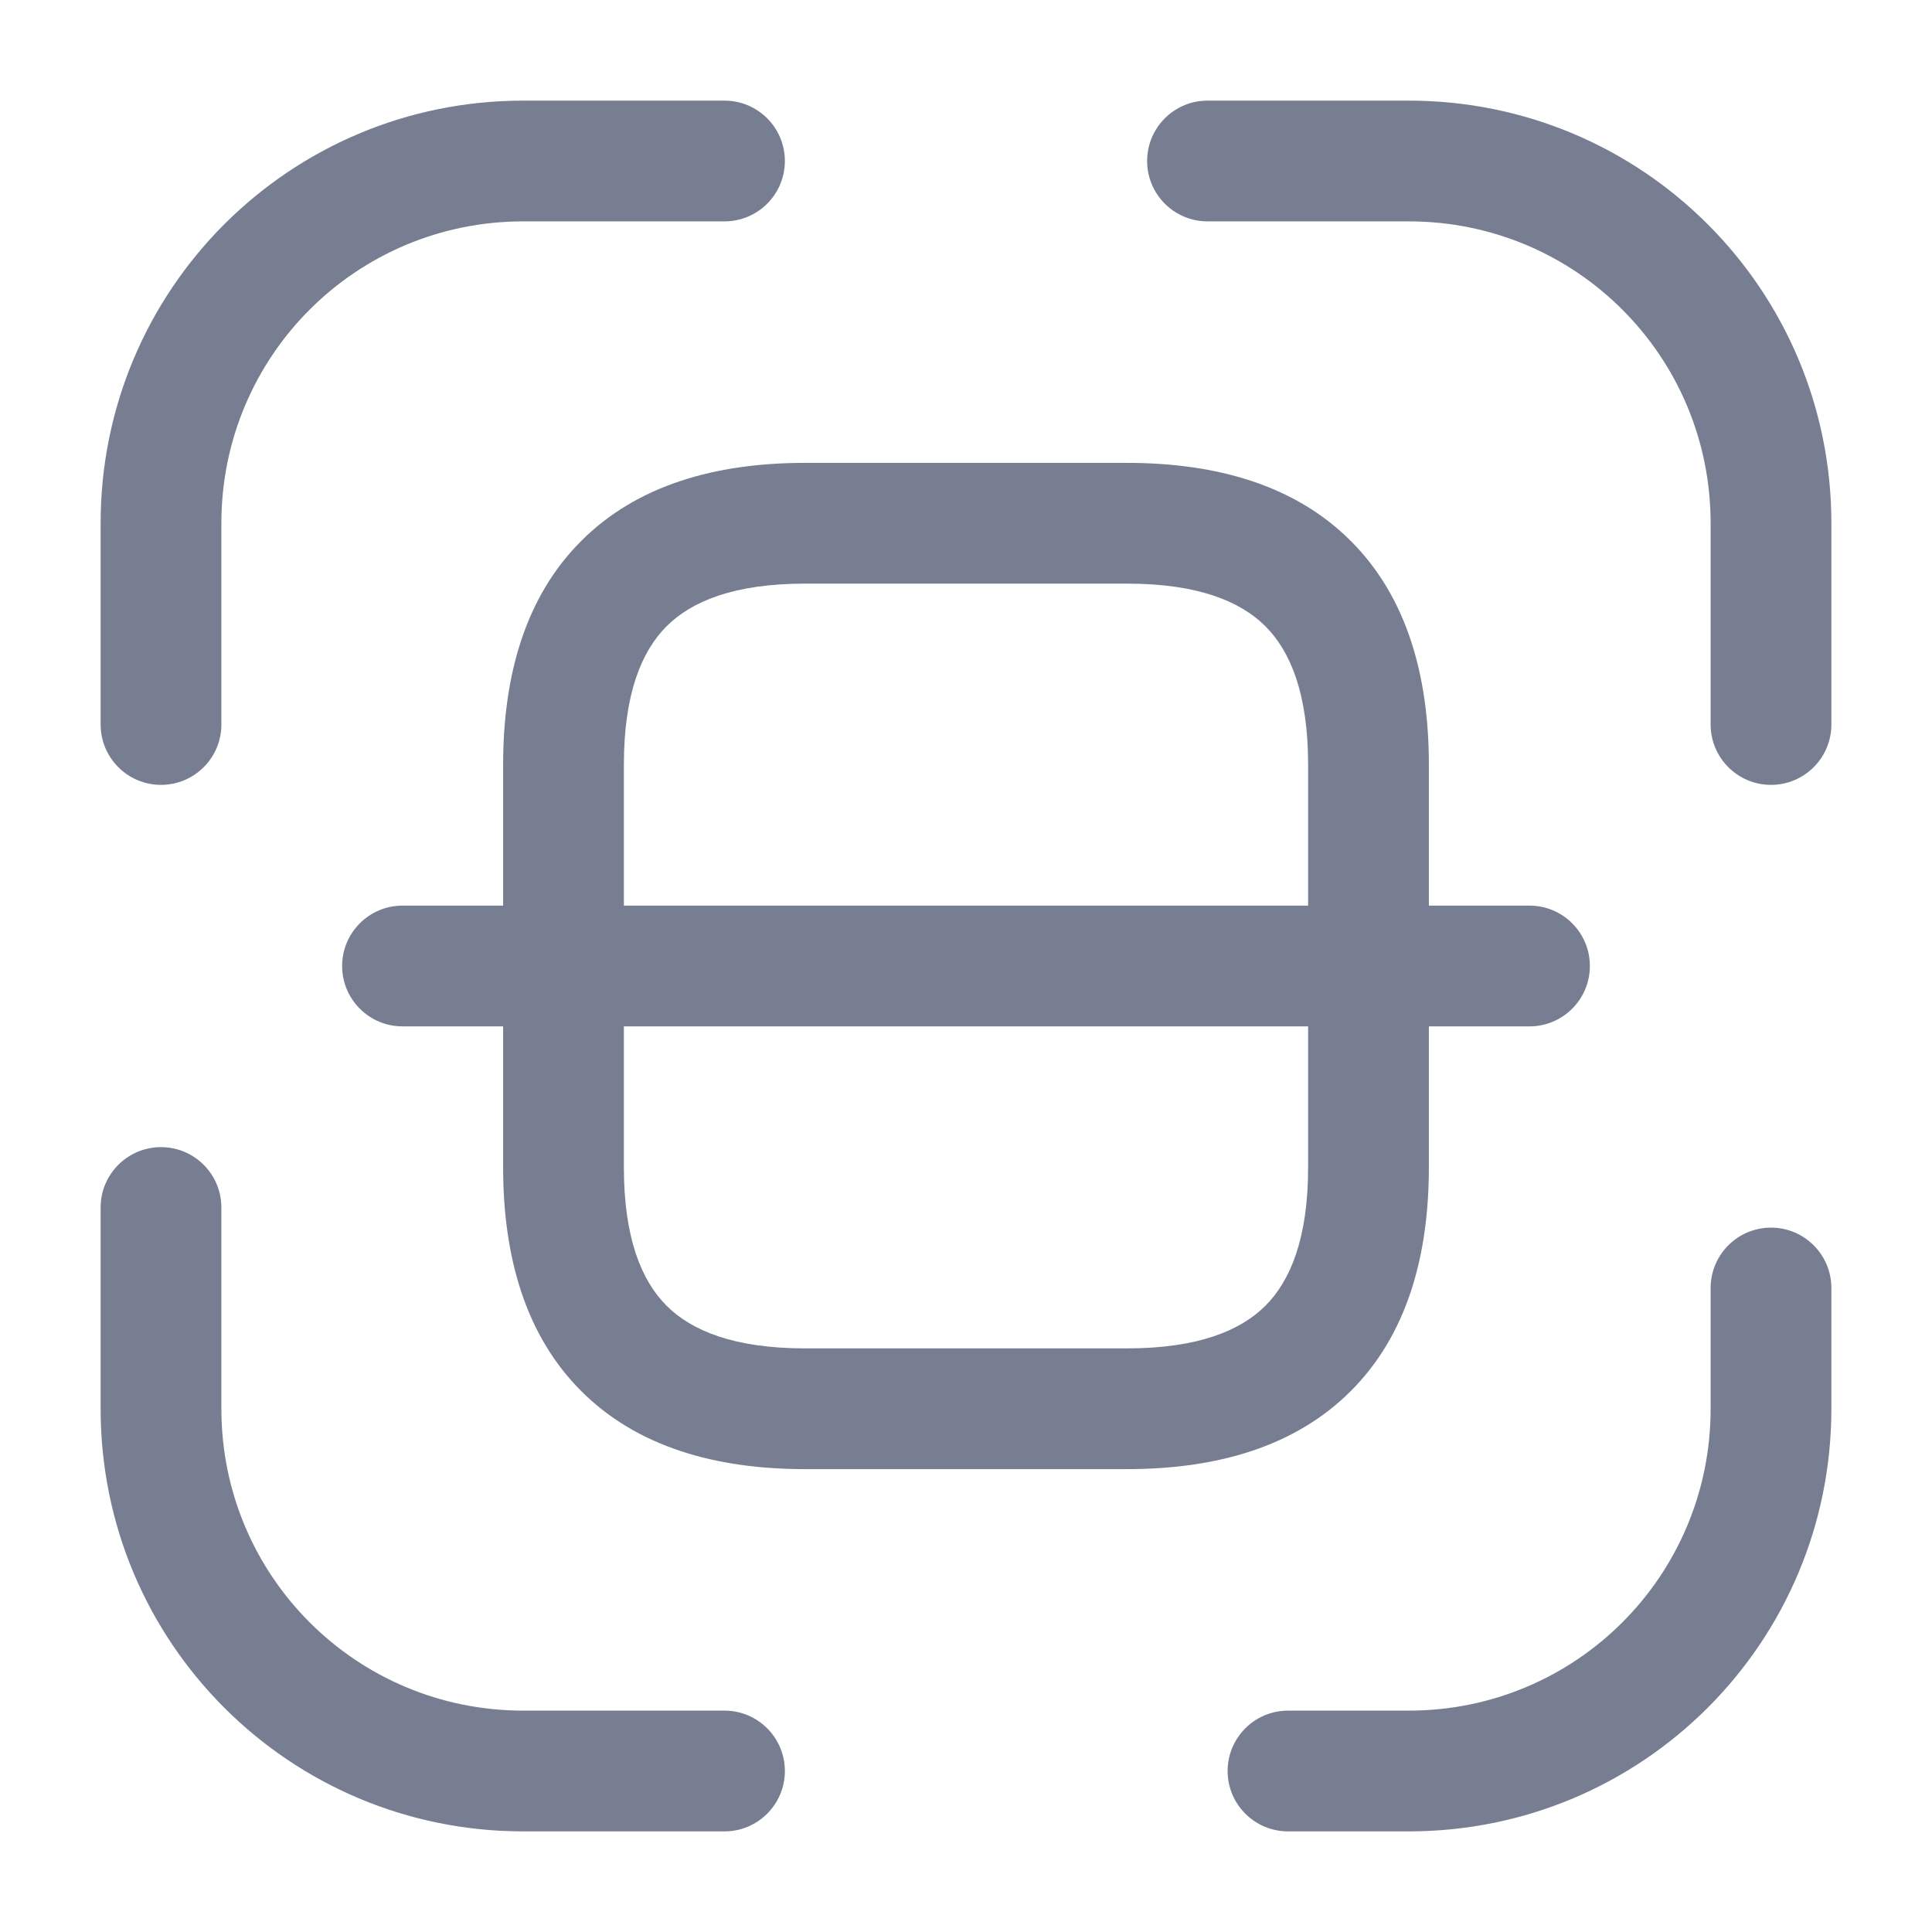 <svg width="24" height="24" viewBox="0 0 24 24" fill="none" xmlns="http://www.w3.org/2000/svg">
<path fill-rule="evenodd" clip-rule="evenodd" d="M6.5 2.75C4.424 2.75 2.75 4.424 2.75 6.5V9C2.75 9.414 2.414 9.75 2 9.75C1.586 9.75 1.25 9.414 1.25 9V6.5C1.25 3.596 3.596 1.25 6.5 1.25H9C9.414 1.25 9.75 1.586 9.75 2C9.75 2.414 9.414 2.75 9 2.75H6.5Z" fill="#777E91"/>
<path fill-rule="evenodd" clip-rule="evenodd" d="M14.25 2C14.25 1.586 14.586 1.25 15 1.25H17.5C20.404 1.25 22.75 3.596 22.75 6.5V9C22.75 9.414 22.414 9.75 22 9.75C21.586 9.75 21.25 9.414 21.25 9V6.5C21.25 4.424 19.576 2.75 17.5 2.75H15C14.586 2.75 14.25 2.414 14.25 2Z" fill="#777E91"/>
<path fill-rule="evenodd" clip-rule="evenodd" d="M22 15.25C22.414 15.25 22.75 15.586 22.75 16V17.5C22.75 20.404 20.404 22.75 17.5 22.75H16C15.586 22.75 15.25 22.414 15.25 22C15.25 21.586 15.586 21.25 16 21.25H17.5C19.576 21.25 21.25 19.576 21.25 17.5V16C21.25 15.586 21.586 15.25 22 15.25Z" fill="#777E91"/>
<path fill-rule="evenodd" clip-rule="evenodd" d="M2 14.25C2.414 14.25 2.75 14.586 2.75 15V17.5C2.75 19.576 4.424 21.25 6.5 21.25H9C9.414 21.25 9.75 21.586 9.75 22C9.75 22.414 9.414 22.75 9 22.75H6.5C3.596 22.75 1.25 20.404 1.25 17.5V15C1.25 14.586 1.586 14.25 2 14.25Z" fill="#777E91"/>
<path fill-rule="evenodd" clip-rule="evenodd" d="M8.28 7.78C7.971 8.09 7.75 8.616 7.75 9.5V14.5C7.75 15.384 7.971 15.91 8.28 16.22C8.59 16.529 9.116 16.75 10 16.75H14C14.884 16.75 15.41 16.529 15.72 16.22C16.029 15.91 16.25 15.384 16.25 14.5V9.5C16.25 8.616 16.029 8.09 15.72 7.78C15.41 7.471 14.884 7.25 14 7.25H10C9.116 7.25 8.59 7.471 8.28 7.78ZM7.22 6.72C7.91 6.029 8.884 5.75 10 5.75H14C15.116 5.75 16.09 6.029 16.78 6.72C17.471 7.41 17.75 8.384 17.75 9.5V14.5C17.75 15.616 17.471 16.59 16.78 17.28C16.09 17.971 15.116 18.25 14 18.25H10C8.884 18.25 7.91 17.971 7.22 17.28C6.529 16.59 6.25 15.616 6.25 14.5V9.5C6.25 8.384 6.529 7.41 7.22 6.72Z" fill="#777E91"/>
<path fill-rule="evenodd" clip-rule="evenodd" d="M4.25 12C4.25 11.586 4.586 11.25 5 11.25H19C19.414 11.25 19.75 11.586 19.75 12C19.75 12.414 19.414 12.75 19 12.75H5C4.586 12.75 4.25 12.414 4.25 12Z" fill="#777E91"/>
</svg>
